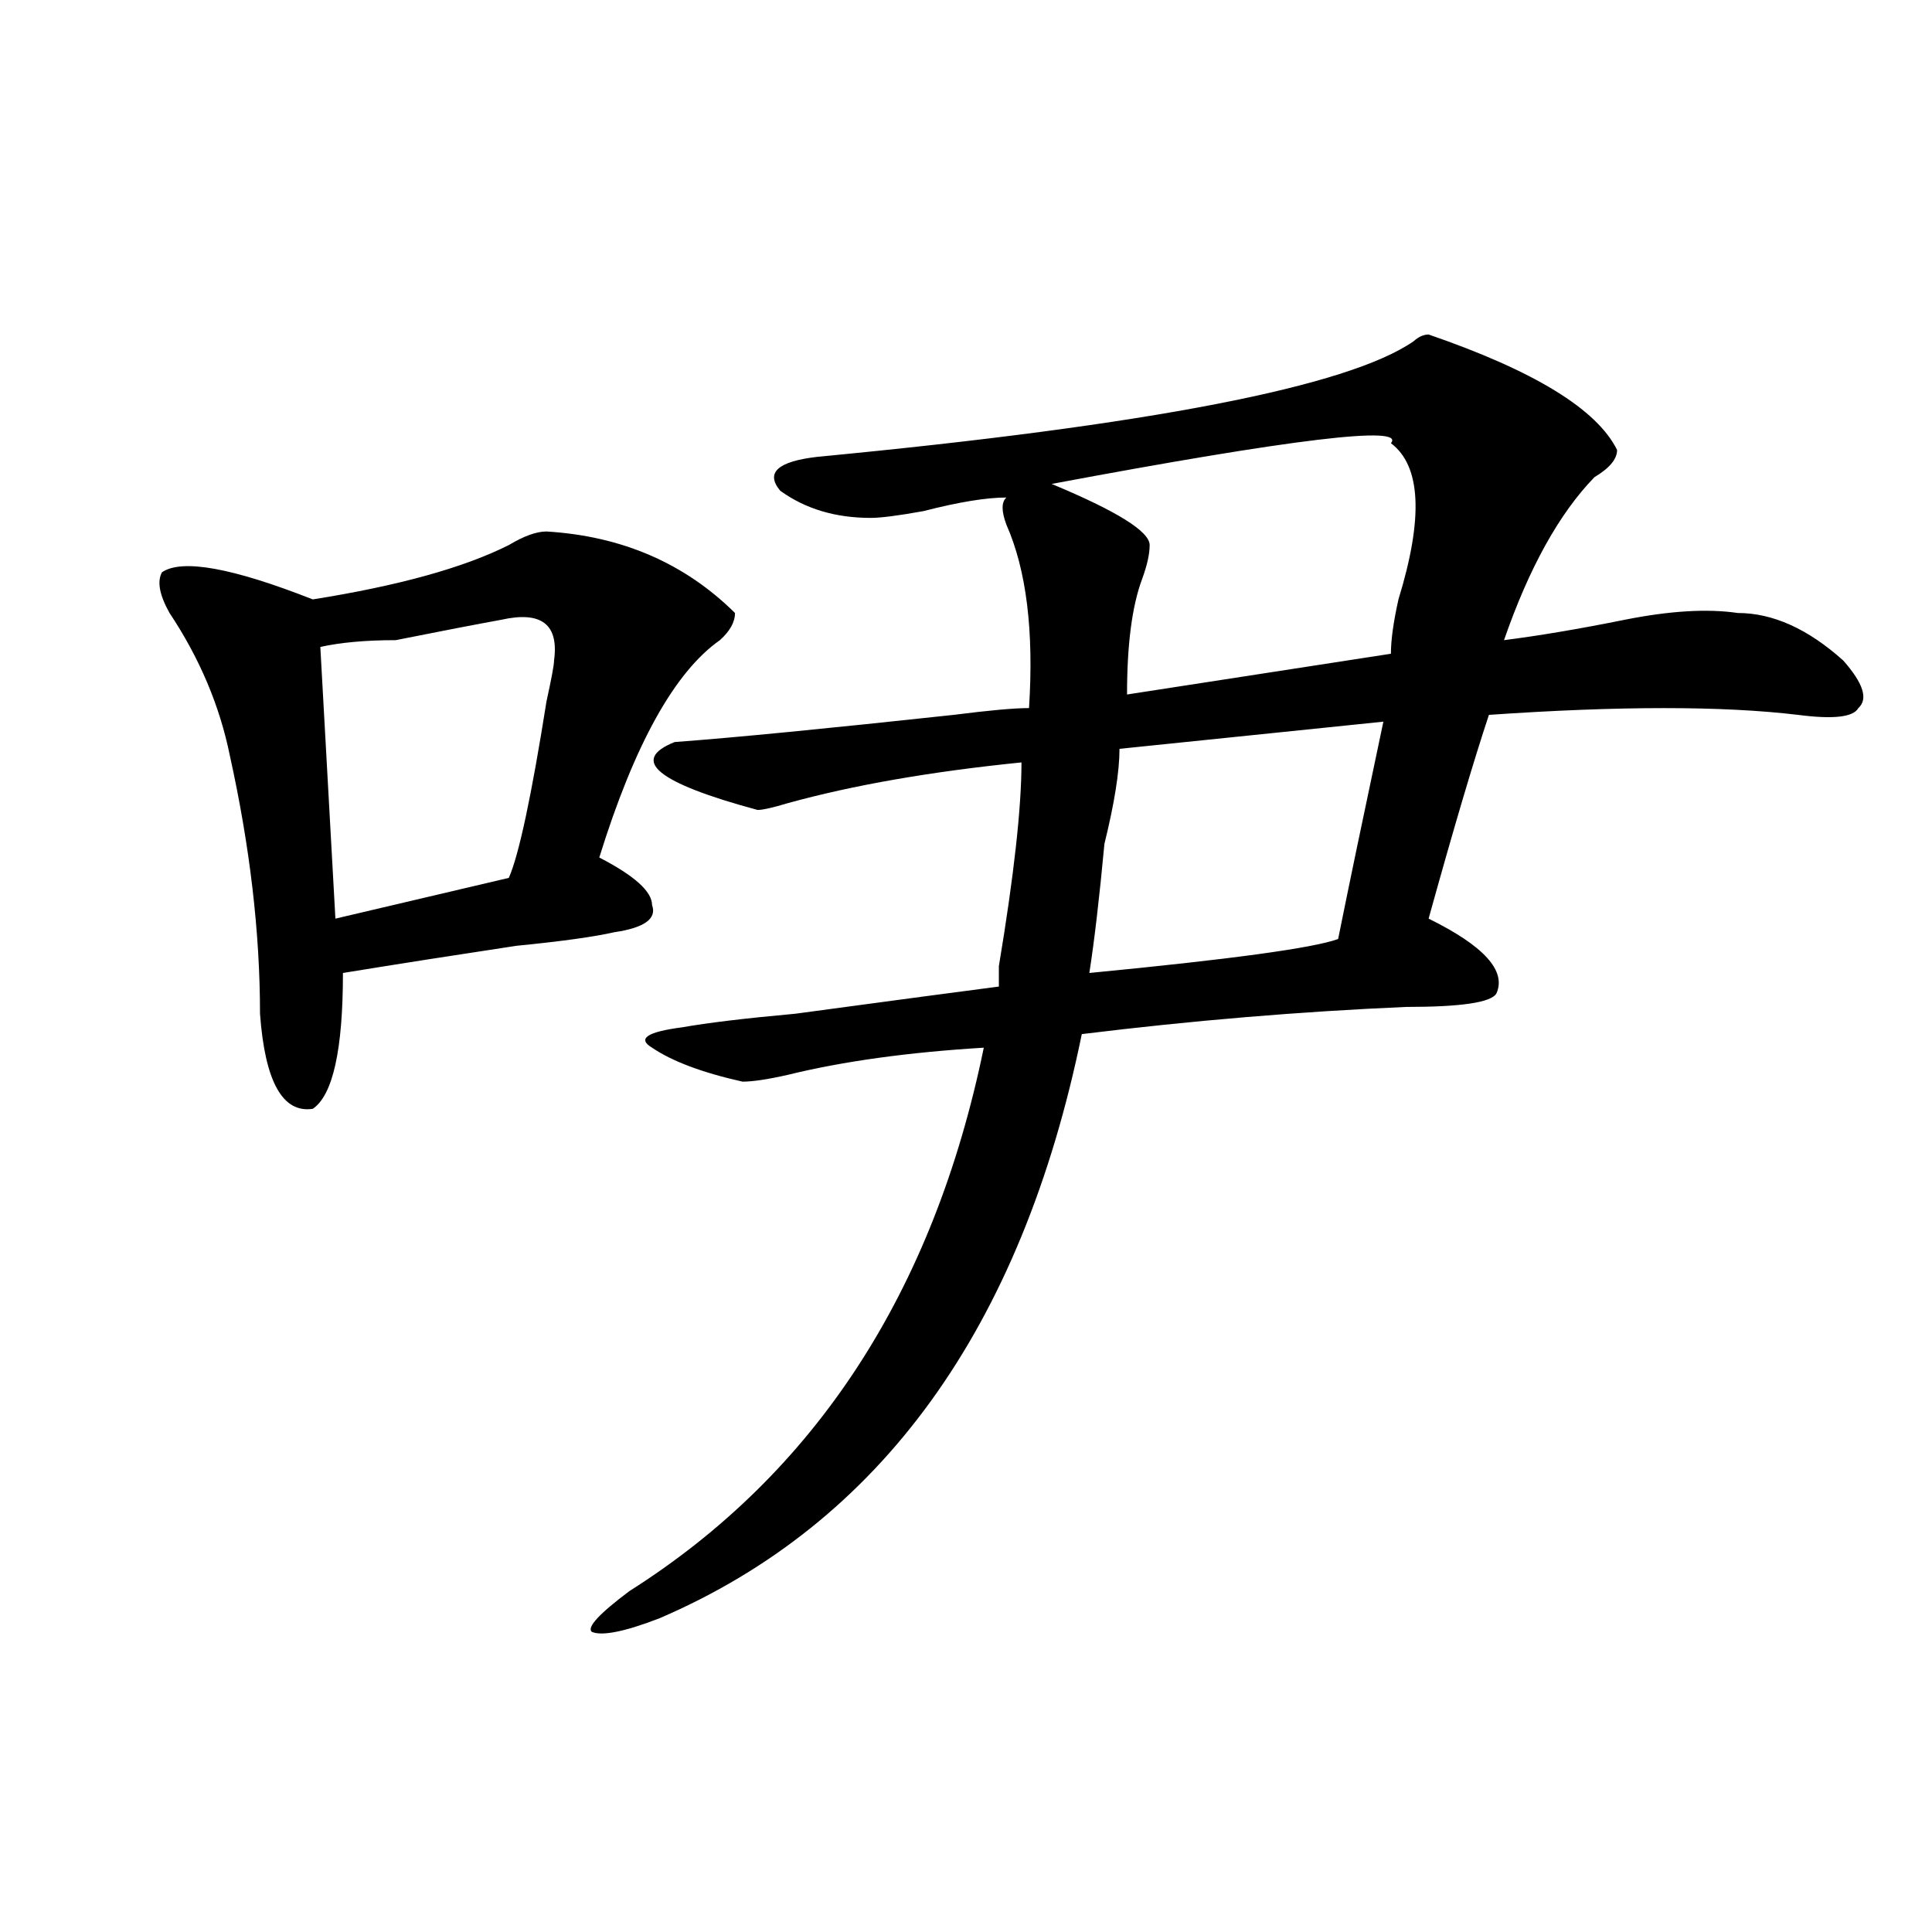 <?xml version="1.0" encoding="utf-8"?>
<!-- Generator: Adobe Illustrator 16.0.0, SVG Export Plug-In . SVG Version: 6.00 Build 0)  -->
<!DOCTYPE svg PUBLIC "-//W3C//DTD SVG 1.1//EN" "http://www.w3.org/Graphics/SVG/1.1/DTD/svg11.dtd">
<svg version="1.1" id="图层_1" xmlns="http://www.w3.org/2000/svg" xmlns:xlink="http://www.w3.org/1999/xlink" x="0px" y="0px"
	 width="1000px" height="1000px" viewBox="0 0 1000 1000" enable-background="new 0 0 1000 1000" xml:space="preserve">
<path d="M282.871,275.094c39.023,2.362,71.522,16.425,97.559,42.188c0,4.725-2.622,9.394-7.805,14.063
	c-23.414,16.425-44.267,53.943-62.438,112.5c18.171,9.394,27.316,17.578,27.316,24.609c2.562,7.031-3.902,11.756-19.512,14.063
	c-10.427,2.362-27.316,4.725-50.73,7.031c-31.219,4.725-61.157,9.394-89.754,14.063c0,39.881-5.243,63.281-15.609,70.313
	c-15.609,2.362-24.755-14.063-27.316-49.219c0-42.188-5.243-86.682-15.609-133.594c-5.243-25.763-15.609-50.372-31.219-73.828
	c-5.243-9.338-6.524-16.369-3.902-21.094c10.366-7.031,36.401-2.307,78.047,14.063c44.206-7.031,78.047-16.369,101.461-28.125
	C271.164,277.456,277.628,275.094,282.871,275.094z M286.773,341.891c2.562-18.731-6.524-25.763-27.316-21.094
	c-13.048,2.362-31.219,5.878-54.633,10.547c-15.609,0-28.657,1.209-39.023,3.516l7.805,140.625l89.754-21.094
	c5.183-11.7,11.707-42.188,19.512-91.406C285.433,351.284,286.773,344.253,286.773,341.891z M739.445,173.141
	c54.633,18.787,87.132,38.672,97.559,59.766c0,4.725-3.902,9.394-11.707,14.063c-18.231,18.787-33.841,46.912-46.828,84.375
	c18.171-2.307,39.023-5.822,62.438-10.547c23.414-4.669,42.926-5.822,58.535-3.516c18.171,0,36.401,8.24,54.633,24.609
	c10.366,11.756,12.987,19.94,7.805,24.609c-2.622,4.725-13.048,5.878-31.219,3.516c-39.023-4.669-92.376-4.669-159.996,0
	c-7.805,23.456-18.231,58.612-31.219,105.469c28.597,14.063,40.304,26.972,35.121,38.672c-2.622,4.725-18.231,7.031-46.828,7.031
	c-54.633,2.362-110.606,7.031-167.801,14.063c-31.219,152.381-104.083,253.125-218.531,302.344
	c-18.231,7.031-29.938,9.338-35.121,7.031c-2.622-2.362,3.902-9.394,19.512-21.094c96.218-60.919,157.374-154.688,183.41-281.25
	c-39.023,2.362-72.864,7.031-101.461,14.063c-10.427,2.362-18.231,3.516-23.414,3.516c-20.853-4.669-36.462-10.547-46.828-17.578
	c-7.805-4.669-2.622-8.185,15.609-10.547c12.987-2.307,32.499-4.669,58.535-7.031c52.011-7.031,87.132-11.7,105.363-14.063
	c0-2.307,0-5.822,0-10.547c7.805-46.856,11.707-82.013,11.707-105.469c-46.828,4.725-87.192,11.756-120.973,21.094
	c-7.805,2.362-13.048,3.516-15.609,3.516c-52.071-14.063-66.34-25.763-42.926-35.156c31.219-2.307,79.327-7.031,144.387-14.063
	c18.171-2.307,31.219-3.516,39.023-3.516c2.562-39.825-1.341-71.466-11.707-94.922c-2.622-7.031-2.622-11.7,0-14.063
	c-10.427,0-24.755,2.362-42.926,7.031c-13.048,2.362-22.134,3.516-27.316,3.516c-18.231,0-33.841-4.669-46.828-14.063
	c-7.805-9.338-1.341-15.216,19.512-17.578c171.703-16.369,274.444-36.31,308.285-59.766
	C734.202,174.35,736.823,173.141,739.445,173.141z M719.934,229.391c7.805-9.338-50.73-2.307-175.605,21.094
	c33.78,14.063,50.73,24.609,50.73,31.641c0,4.725-1.341,10.547-3.902,17.578c-5.243,14.063-7.805,34.003-7.805,59.766
	l136.582-21.094c0-7.031,1.28-16.369,3.902-28.125C736.823,268.063,735.543,241.146,719.934,229.391z M716.031,373.531
	l-136.582,14.063c0,11.756-2.622,28.125-7.805,49.219c-2.622,28.125-5.243,50.428-7.805,66.797
	c72.804-7.031,115.729-12.854,128.777-17.578C697.8,460.269,705.604,422.75,716.031,373.531z"/>
</svg>

